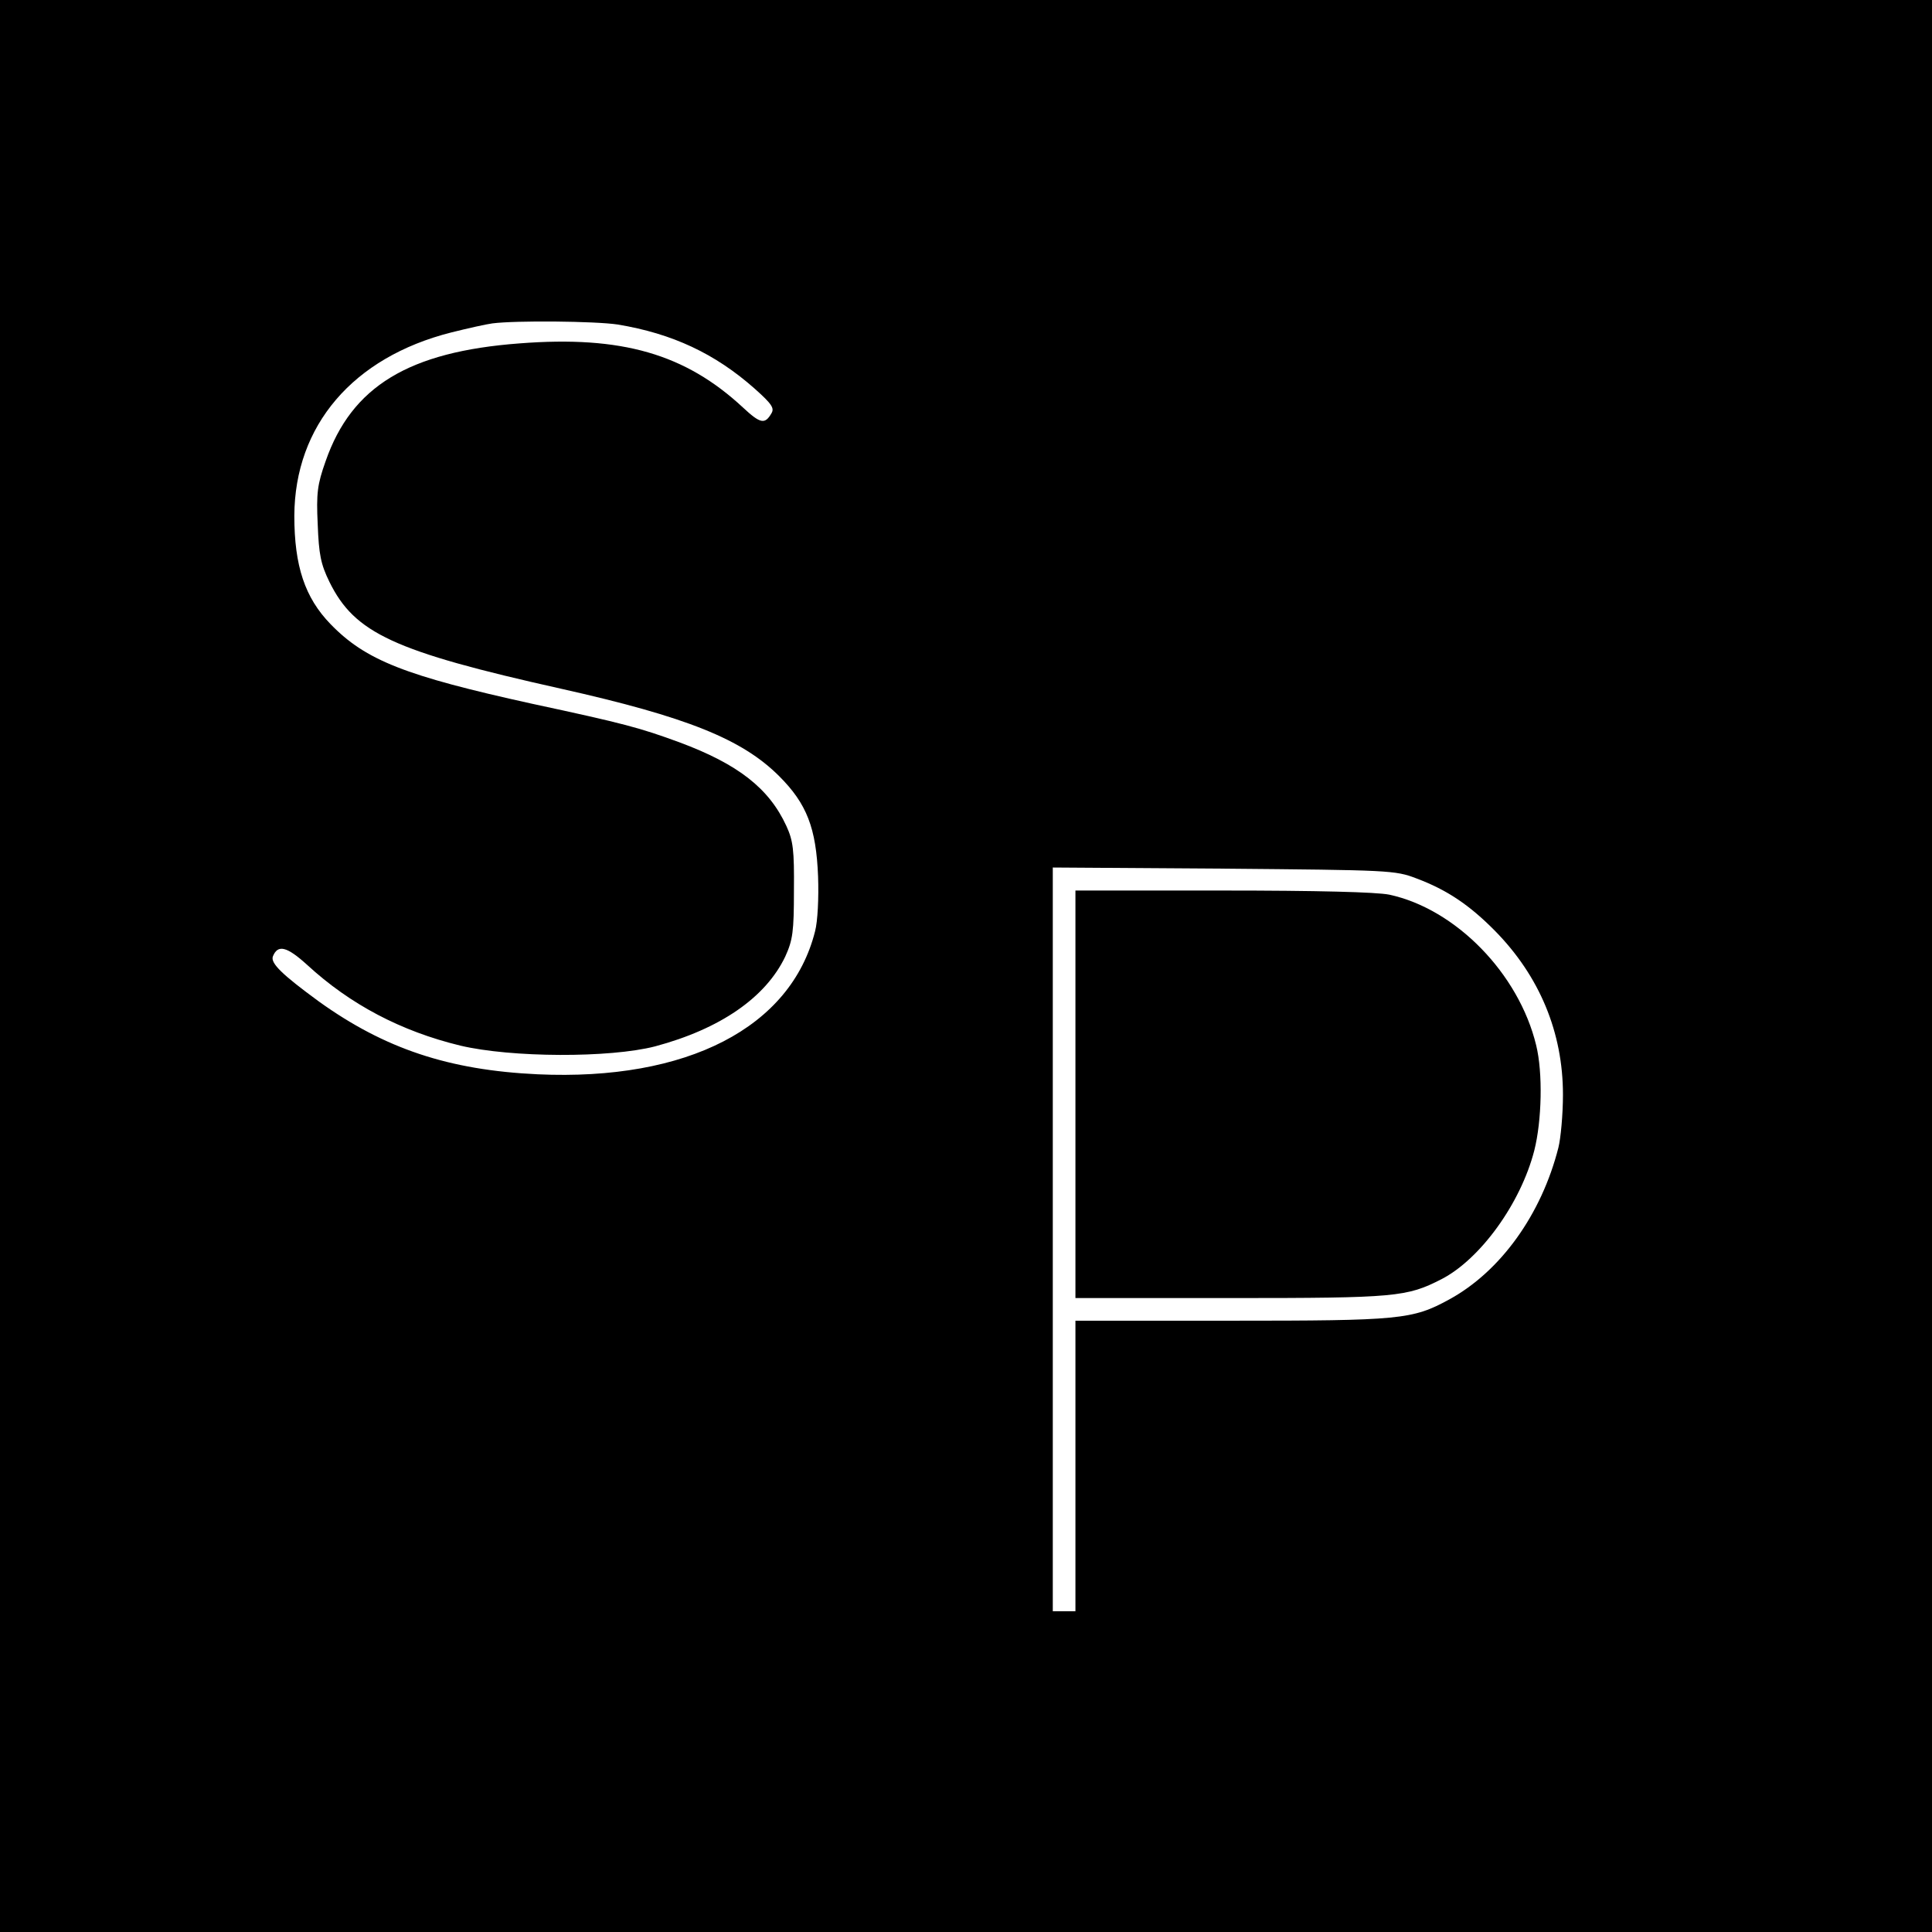 <?xml version="1.0" standalone="no"?>
<!DOCTYPE svg PUBLIC "-//W3C//DTD SVG 20010904//EN"
 "http://www.w3.org/TR/2001/REC-SVG-20010904/DTD/svg10.dtd">
<svg version="1.0" xmlns="http://www.w3.org/2000/svg"
 width="512pt" height="512pt" viewBox="0 0 512 512"
 preserveAspectRatio="xMidYMid meet">
<g transform="translate(0,512) scale(0.1,-0.1)"
fill="#000000" stroke="none">
<path d="M0 2560 l0 -2560 2560 0 2560 0 0 2560 0 2560 -2560 0 -2560 0 0
-2560z m1637 1700 c145 -24 258 -77 363 -170 46 -41 53 -52 44 -66 -17 -29
-29 -27 -75 16 -153 142 -321 191 -592 170 -294 -22 -445 -114 -514 -312 -22
-62 -25 -85 -21 -168 3 -79 8 -105 31 -152 67 -136 170 -184 613 -283 335 -75
481 -134 579 -232 73 -73 98 -137 103 -266 2 -56 -1 -119 -8 -145 -64 -255
-339 -397 -735 -379 -236 11 -406 68 -580 193 -97 71 -128 101 -122 119 13 33
37 27 91 -22 114 -105 249 -176 406 -214 135 -32 396 -33 516 -2 172 46 293
129 345 238 20 44 23 66 23 175 1 107 -2 132 -20 171 -46 100 -128 164 -284
222 -104 38 -143 49 -390 102 -336 74 -441 115 -534 211 -68 70 -96 154 -96
287 1 239 155 420 416 486 44 11 93 22 109 24 62 8 272 6 332 -3z m2117 -1468
c80 -30 140 -70 208 -139 118 -120 180 -269 180 -434 0 -53 -6 -116 -12 -140
-45 -178 -154 -329 -290 -403 -97 -53 -130 -56 -577 -56 l-413 0 0 -385 0
-385 -30 0 -30 0 0 986 0 985 453 -3 c438 -4 454 -4 511 -26z"/>
<path d="M2850 2220 l0 -540 413 0 c437 0 465 3 557 50 103 53 210 201 246
341 20 79 23 206 5 279 -46 190 -213 361 -389 399 -34 7 -192 11 -442 11
l-390 0 0 -540z"/>
</g>
</svg>
